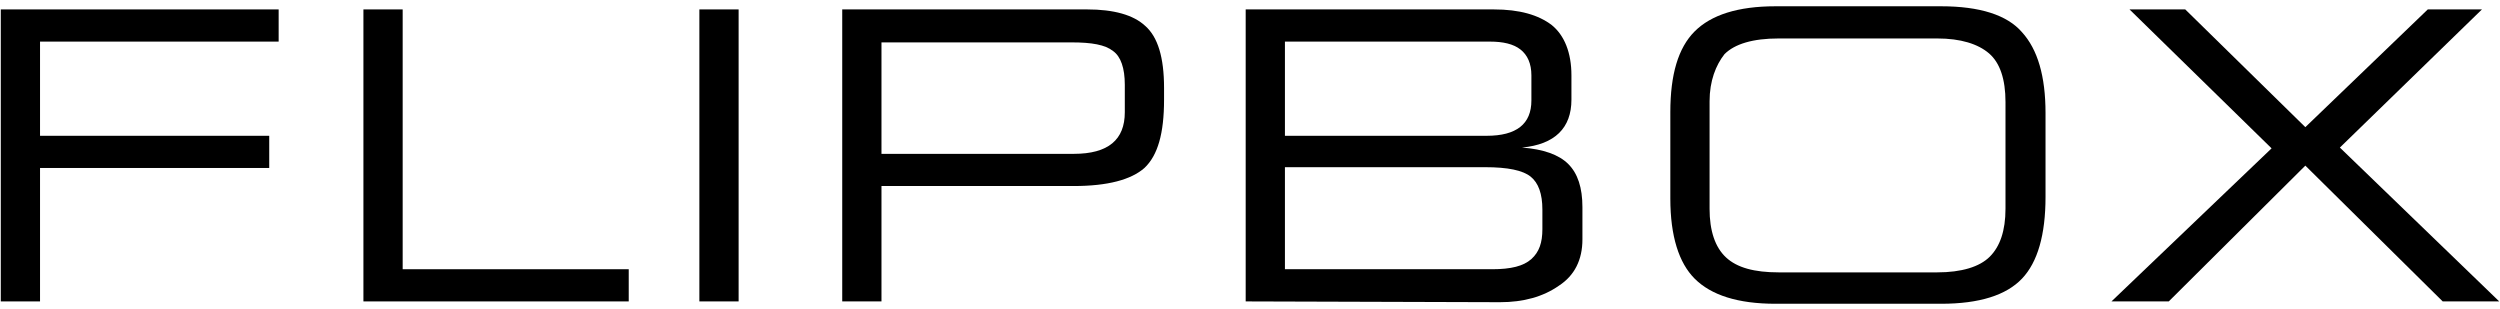 <?xml version="1.0" encoding="UTF-8"?> <!-- Generator: Adobe Illustrator 23.1.0, SVG Export Plug-In . SVG Version: 6.00 Build 0) --> <svg xmlns="http://www.w3.org/2000/svg" xmlns:xlink="http://www.w3.org/1999/xlink" id="Слой_1" x="0px" y="0px" viewBox="0 0 318.5 39.4" style="enable-background:new 0 0 318.5 39.4;" xml:space="preserve"> <g> <g> <path d="M0.1,38.4V1.2h35.4v4.1H5.1v12h29.2v4.1H5.1v17H0.1z"></path> <path d="M46.3,1.2h5v33.1h28.8v4.1H46.3V1.2z"></path> <path d="M89.1,1.2h5v37.2h-5V1.2z"></path> <path d="M107.3,1.2h31.2c3.4,0,5.9,0.7,7.4,2.1c1.6,1.4,2.4,4,2.4,7.9v1.5c0,4.3-0.8,7.1-2.5,8.7c-1.7,1.5-4.7,2.3-9,2.3h-24.5 v14.7h-5V1.2z M112.3,5.3v14.3h24.5c4.4,0,6.5-1.8,6.5-5.3v-3.5c0-2.1-0.5-3.6-1.5-4.3c-1-0.8-2.7-1.1-5.3-1.1h-24.2V5.3z"></path> <path d="M158.7,38.4V1.2h31.6c3.3,0,5.7,0.7,7.4,2c1.6,1.3,2.5,3.5,2.5,6.4v3.1c0,3.6-2.1,5.7-6.3,6.1c2.7,0.2,4.7,0.9,5.9,2.1 c1.2,1.2,1.8,3,1.8,5.5v4.1c0,2.6-1,4.6-3,5.9c-2,1.4-4.5,2.1-7.5,2.1L158.7,38.4L158.7,38.4z M163.7,17.3h25.7 c3.8,0,5.7-1.5,5.7-4.5V9.6c0-1.5-0.5-2.6-1.4-3.3c-0.9-0.7-2.2-1-3.9-1h-26.1L163.7,17.3L163.7,17.3z M163.7,34.3h26.4 c2.4,0,4-0.4,5-1.3c1-0.9,1.4-2.1,1.4-3.8v-2.5c0-2-0.5-3.4-1.5-4.2s-2.9-1.2-5.8-1.2h-25.5V34.3z"></path> <path d="M212.8,25.3v-11c0-4.8,1-8.2,3.1-10.3s5.5-3.2,10.3-3.2h21.1c4.9,0,8.4,1.1,10.3,3.3c2,2.2,3,5.6,3,10.3v10.7 c0,4.8-1,8.3-3,10.4c-2,2.1-5.4,3.2-10.3,3.2h-21.1c-4.8,0-8.2-1.1-10.3-3.2C213.9,33.5,212.8,30.1,212.8,25.3z M217.8,12.9v13.7 c0,2.8,0.7,4.9,2.1,6.2s3.6,1.9,6.7,1.9h20.2c3.1,0,5.4-0.7,6.7-2c1.3-1.3,2-3.3,2-6.1V13c0-2.9-0.7-5-2.1-6.2s-3.6-1.9-6.6-1.9 h-20.2c-3.3,0-5.6,0.7-6.9,2C218.6,8.3,217.8,10.3,217.8,12.9z"></path> <path d="M269,38.4l20.4-19.5L271.3,1.2h7.1l15.3,15l15.6-15h6.9l-18.1,17.6l20.3,19.6h-7.2l-17.5-17.3l-17.4,17.3H269z"></path> </g> </g> </svg> 